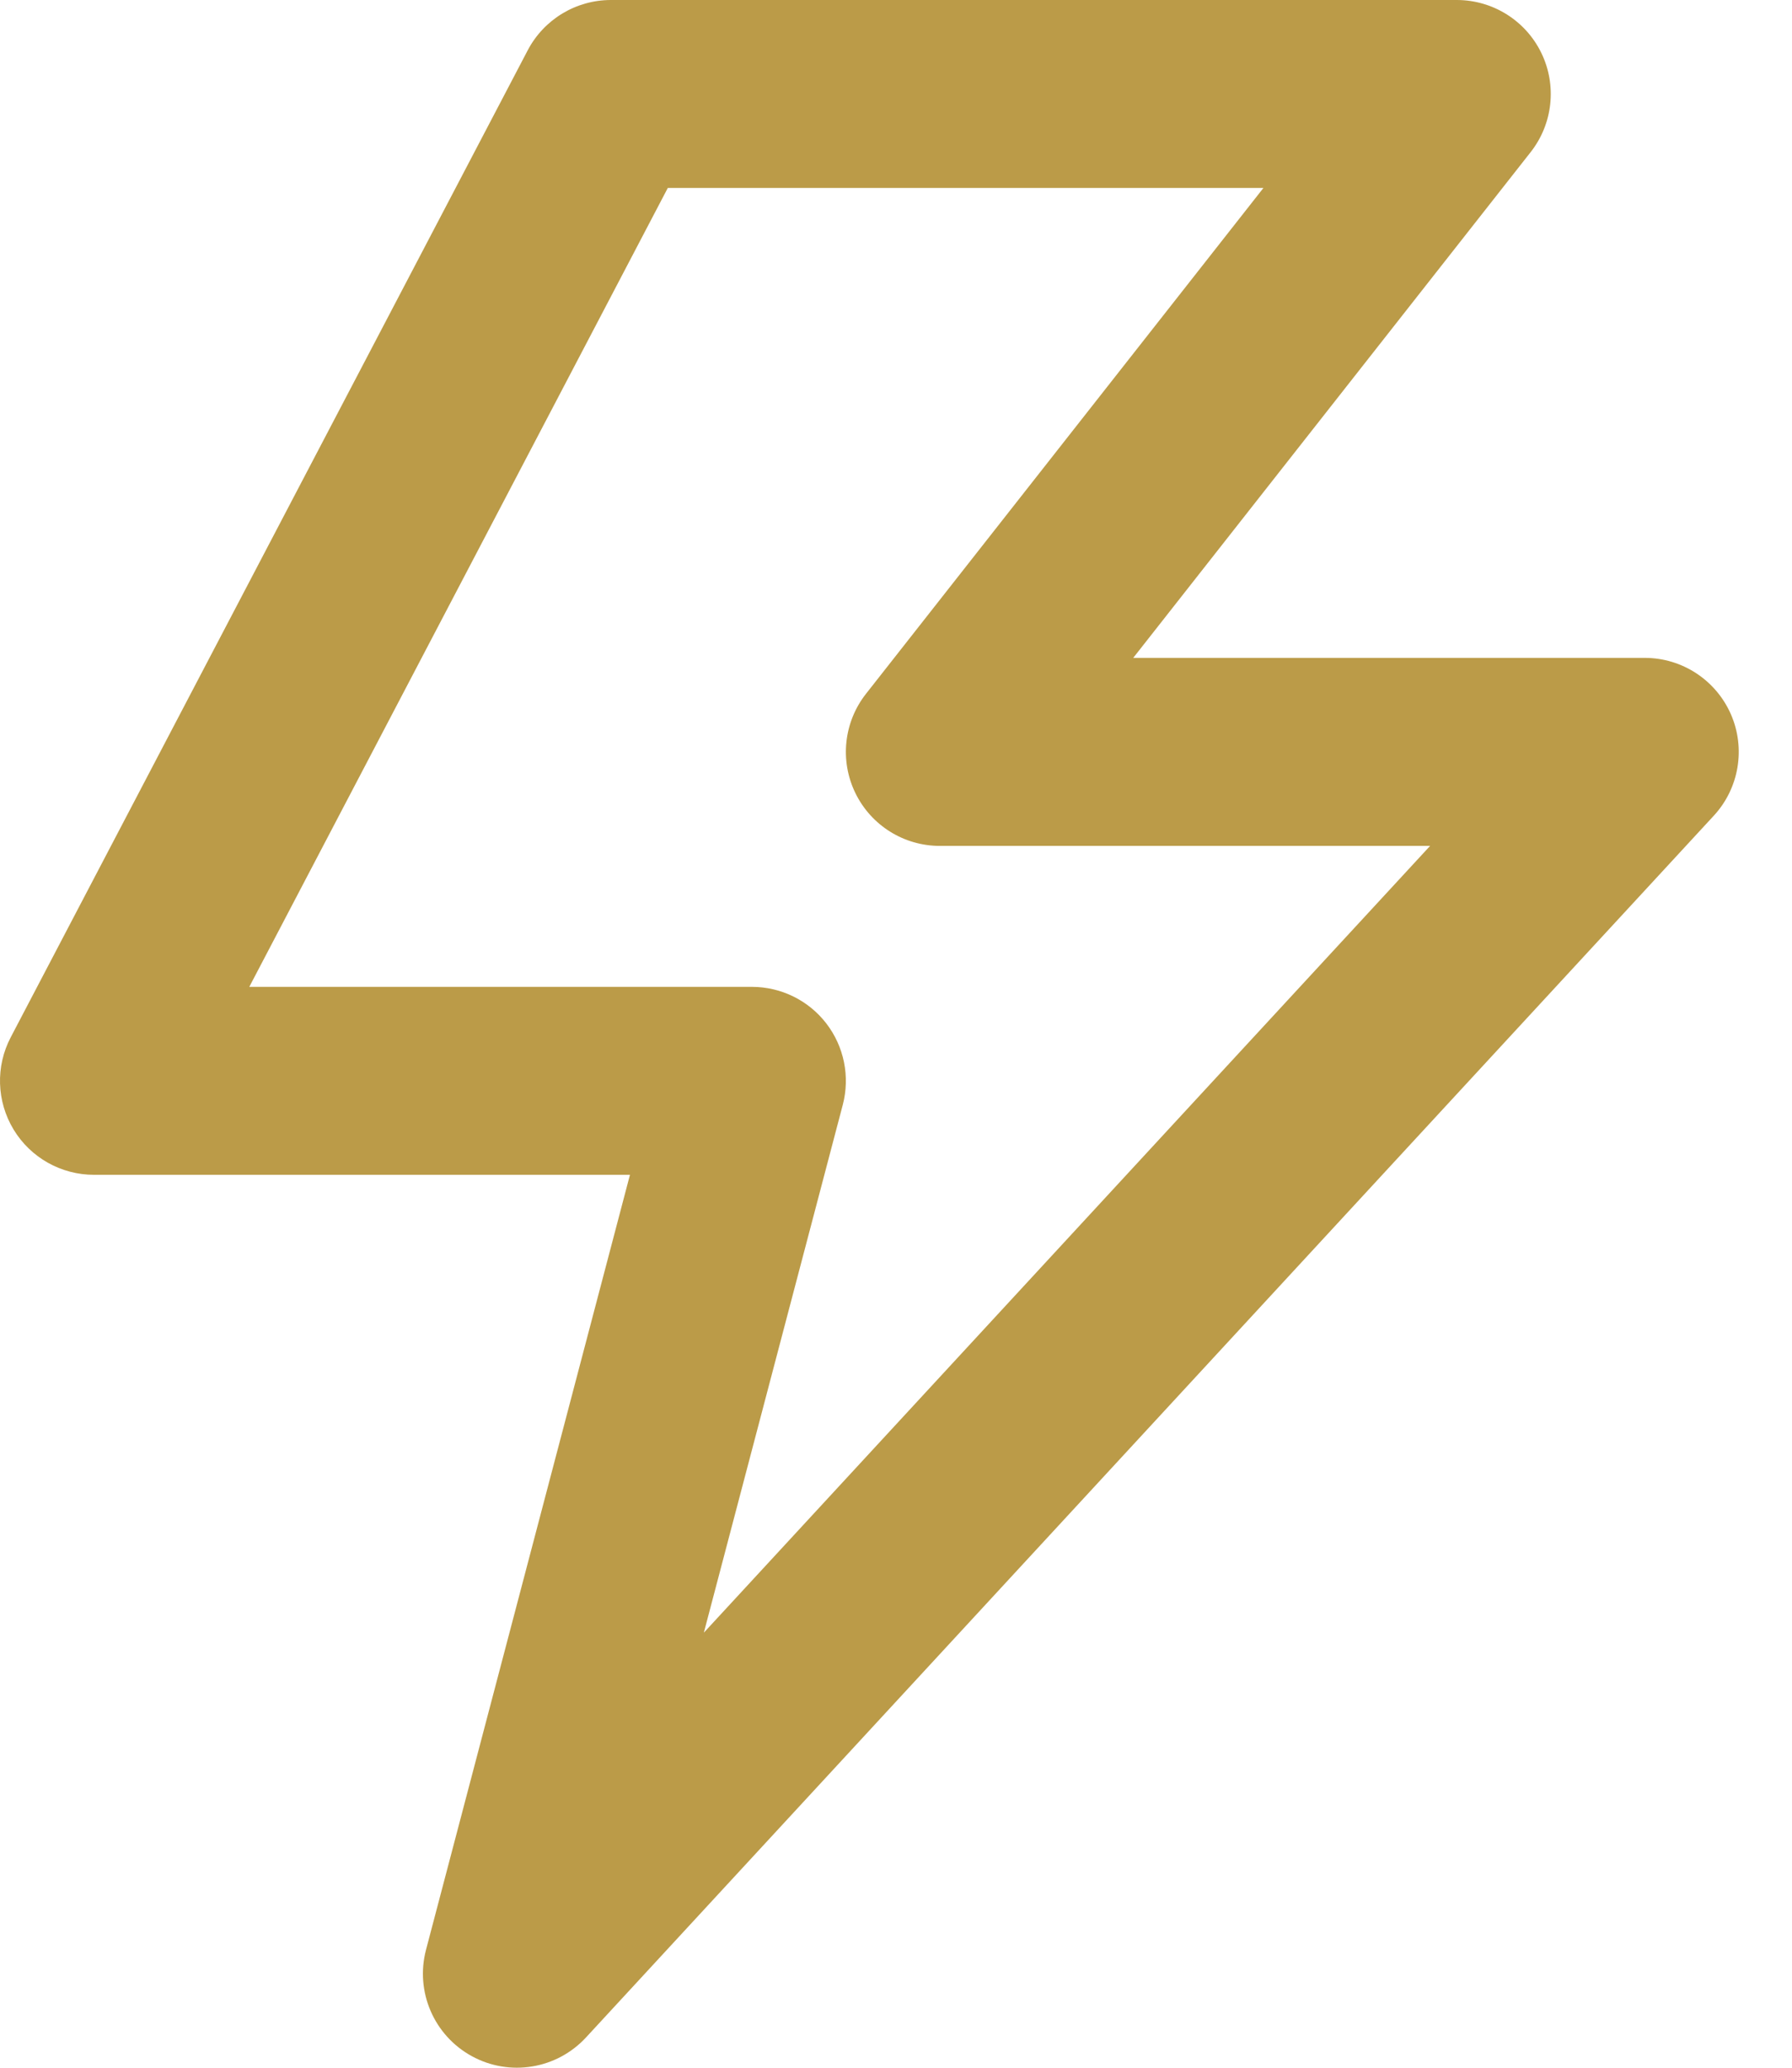 <?xml version="1.0" encoding="UTF-8"?> <svg xmlns="http://www.w3.org/2000/svg" width="26" height="30" viewBox="0 0 26 30" fill="none"> <path fill-rule="evenodd" clip-rule="evenodd" d="M7.656 0.731C7.891 0.282 8.356 0 8.864 0H21.136C21.658 0 22.135 0.298 22.363 0.768C22.591 1.237 22.531 1.796 22.209 2.206L16.442 9.545H23.864C24.405 9.545 24.895 9.866 25.113 10.362C25.33 10.858 25.233 11.436 24.866 11.834L8.502 29.561C8.077 30.021 7.394 30.133 6.845 29.832C6.295 29.531 6.022 28.895 6.181 28.289L9.14 17.045H1.364C0.886 17.045 0.444 16.796 0.197 16.388C-0.05 15.979 -0.066 15.472 0.156 15.049L7.656 0.731ZM9.689 2.727L3.617 14.318H10.909C11.332 14.318 11.731 14.514 11.989 14.849C12.247 15.184 12.335 15.62 12.228 16.029L10.212 23.688L20.749 12.273H13.636C13.114 12.273 12.638 11.975 12.41 11.505C12.182 11.036 12.242 10.477 12.564 10.067L18.331 2.727H9.689Z" fill="#BB9B48"></path> </svg> 